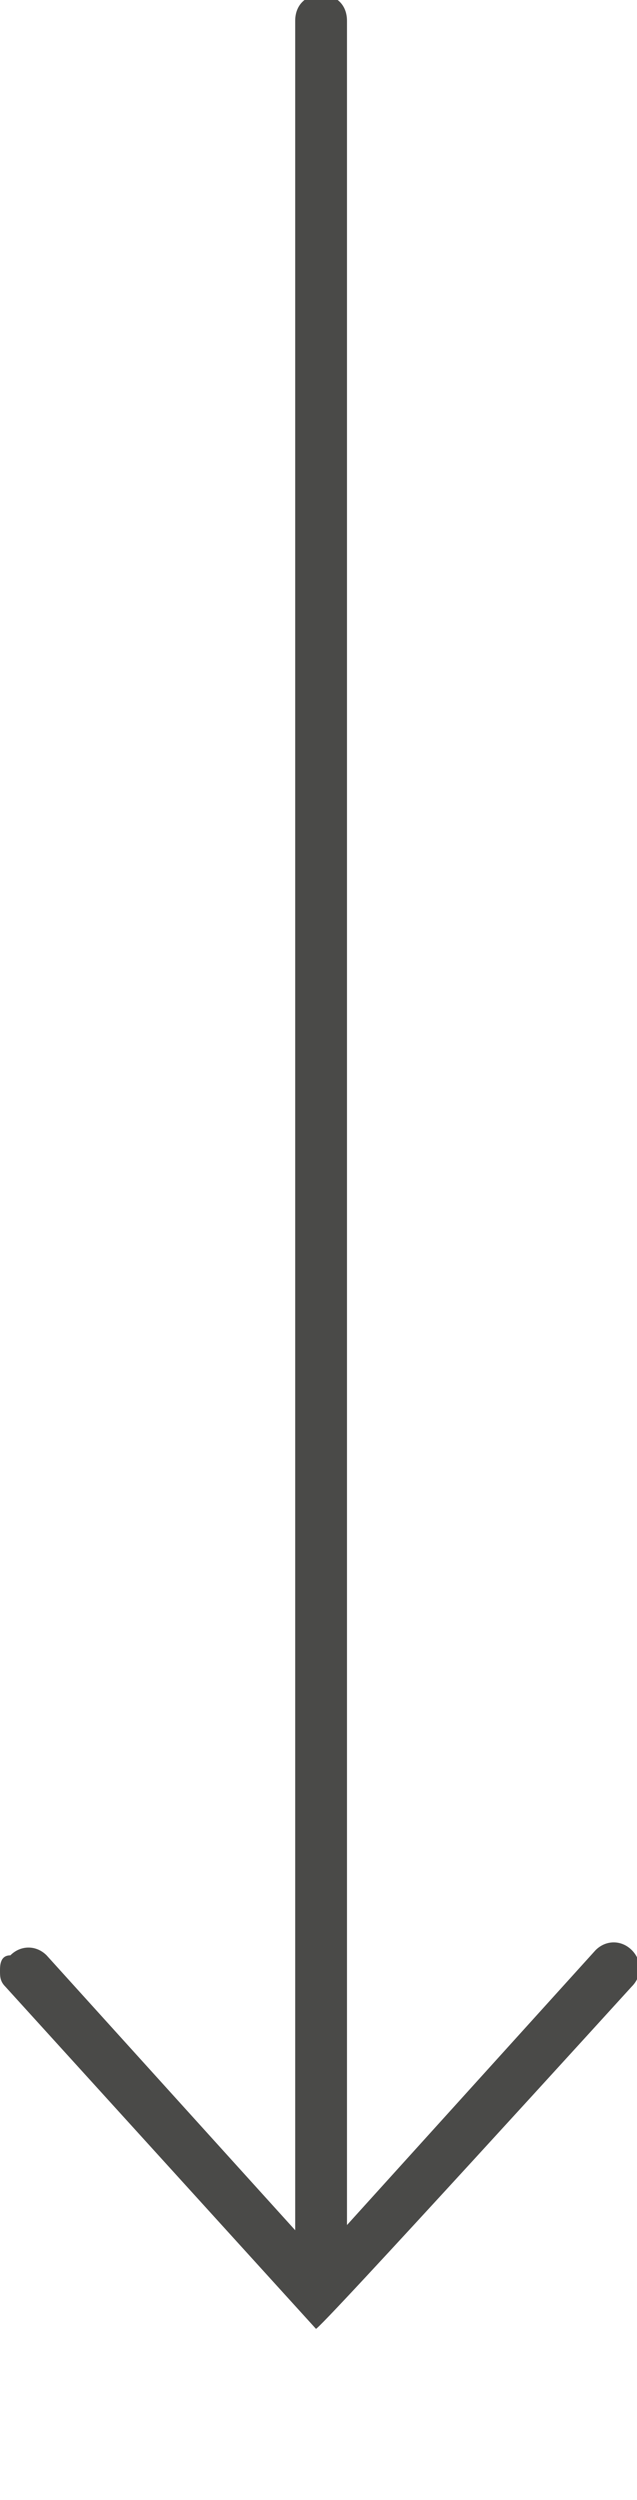 <?xml version="1.0" encoding="UTF-8"?><svg id="Capa_1" data-name="Capa 1" xmlns="http://www.w3.org/2000/svg" version="1.1" viewBox="0 0 12.3 48.2"><defs><style>
      .cls-1 {
        fill: #1d1d1b;
        opacity: .8;
        stroke-width: 0px;
      }
    </style></defs><path class="cls-1" d="m12.2 38.3c.2-.2.2-.5 0-.7s-.5-.2-.7 0l-4.8 5.3v-42.5c0-.3-.2-.5-.5-.5s-.5.2-.5.5v42.6l-4.8-5.3c-.2-.2-.5-.2-.7 0c-.2 0-.2.2-.2.3s0 .2.1.3l6 6.6c0 .1 6.1-6.6 6.1-6.6z"/></svg>